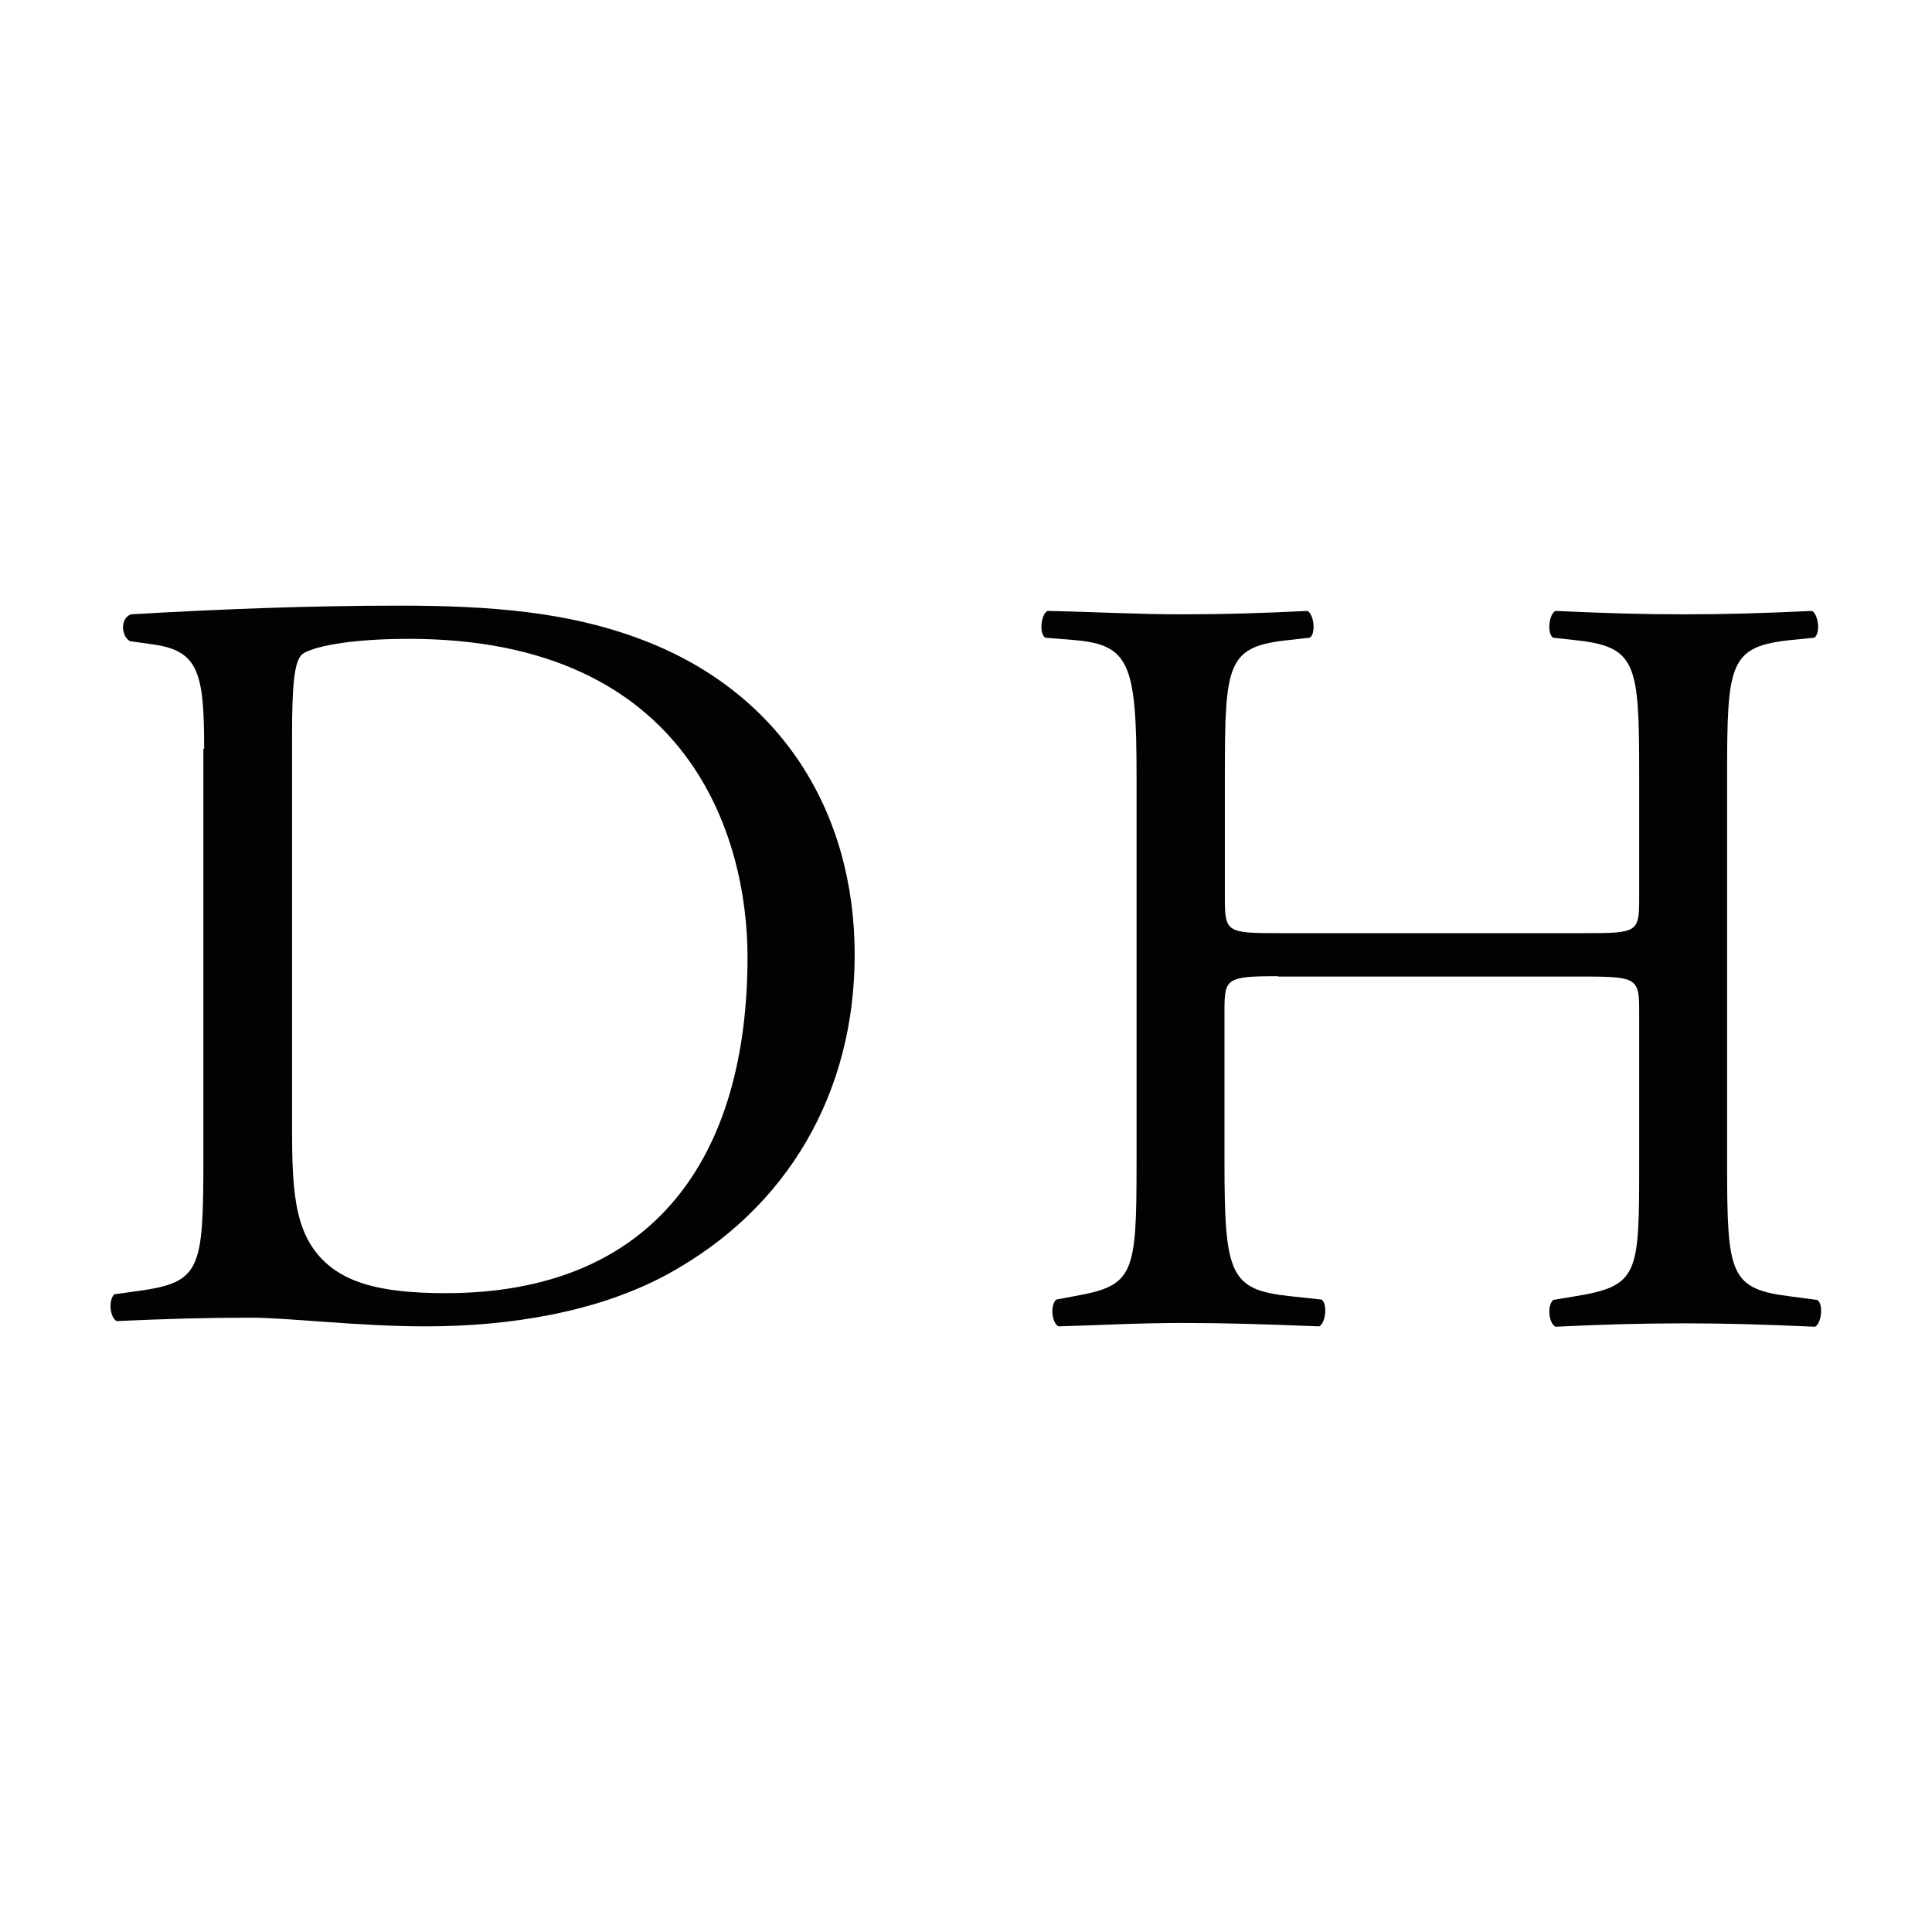 <?xml version="1.0" encoding="utf-8"?>
<!-- Generator: Adobe Illustrator 25.4.0, SVG Export Plug-In . SVG Version: 6.00 Build 0)  -->
<svg version="1.0" id="Layer_1" xmlns="http://www.w3.org/2000/svg" xmlns:xlink="http://www.w3.org/1999/xlink" x="0px" y="0px"
	 viewBox="0 0 512 512" style="enable-background:new 0 0 512 512;" xml:space="preserve">
<style type="text/css">
	.st0{fill:#010203;}
</style>
<g>
	<path class="st0" d="M54.1,198.4c0-19.9-1.4-25.9-13.4-27.6l-6.3-0.9c-2.3-1.4-2.6-6,0.3-7.1c24.2-1.4,47.3-2.3,71.4-2.3
		c23.9,0,44.1,1.7,62.6,8.5c38.4,13.9,57.8,46.4,57.8,84c0,36.2-17.4,67.2-49.8,84.8c-18.5,10-41.8,13.7-63.8,13.7
		c-18.2,0-36.4-2.3-46.4-2.3c-12,0-22.2,0.3-35.6,0.9c-1.7-0.9-2.3-5.4-0.6-7.1l6.5-0.9c16.5-2.3,17.1-5.7,17.1-35.6V198.4z
		 M77.4,300c0,15.1,0.9,24.2,5.7,31c6.3,8.8,17.1,11.7,35,11.7c55.2,0,80-36.1,80-89.1c0-31.3-15.1-84.3-89.7-84.3
		c-16.8,0-25.9,2.3-28.2,4c-2.3,1.7-2.8,8.8-2.8,21.6V300z"/>
	<path class="st0" d="M338.7,258.7c-13.7,0-14.2,0.6-14.2,9.1v40.1c0,29.9,1.4,33.9,17.4,35.6l8.3,0.9c1.7,1.1,1.1,6.3-0.6,7.1
		c-15.4-0.6-25-0.9-36.1-0.9c-12.2,0-21.9,0.6-33,0.9c-1.7-0.9-2.3-5.4-0.6-7.1l4.8-0.9c15.9-2.8,16.5-5.7,16.5-35.6V205.5
		c0-29.9-2-34.7-16.8-35.9l-7.4-0.6c-1.7-1.1-1.1-6.3,0.6-7.1c13.9,0.3,23.6,0.9,35.9,0.9c11.1,0,20.8-0.3,33-0.9
		c1.7,0.9,2.3,6,0.6,7.1l-5.4,0.6c-16.5,1.7-17.1,6-17.1,35.9v32.7c0,8.8,0.6,9.1,14.2,9.1h81.4c13.7,0,14.2-0.3,14.2-9.1v-32.7
		c0-29.9-0.6-34.2-17.4-35.9l-5.4-0.6c-1.7-1.1-1.1-6.3,0.6-7.1c13.1,0.6,22.8,0.9,34.4,0.9c11.1,0,20.8-0.3,33.6-0.9
		c1.7,0.9,2.3,6,0.6,7.1l-6,0.6c-16.5,1.7-17.1,6-17.1,35.9v102.5c0,29.9,0.6,33.6,17.1,35.6l6.8,0.9c1.7,1.1,1.1,6.3-0.6,7.1
		c-13.7-0.6-23.3-0.9-34.4-0.9c-11.7,0-21.9,0.3-34.4,0.9c-1.7-0.9-2.3-5.4-0.6-7.1l5.4-0.9c17.4-2.8,17.4-5.7,17.4-35.6v-40.1
		c0-8.5-0.6-9.1-14.2-9.1H338.7z"/>
</g>
</svg>
